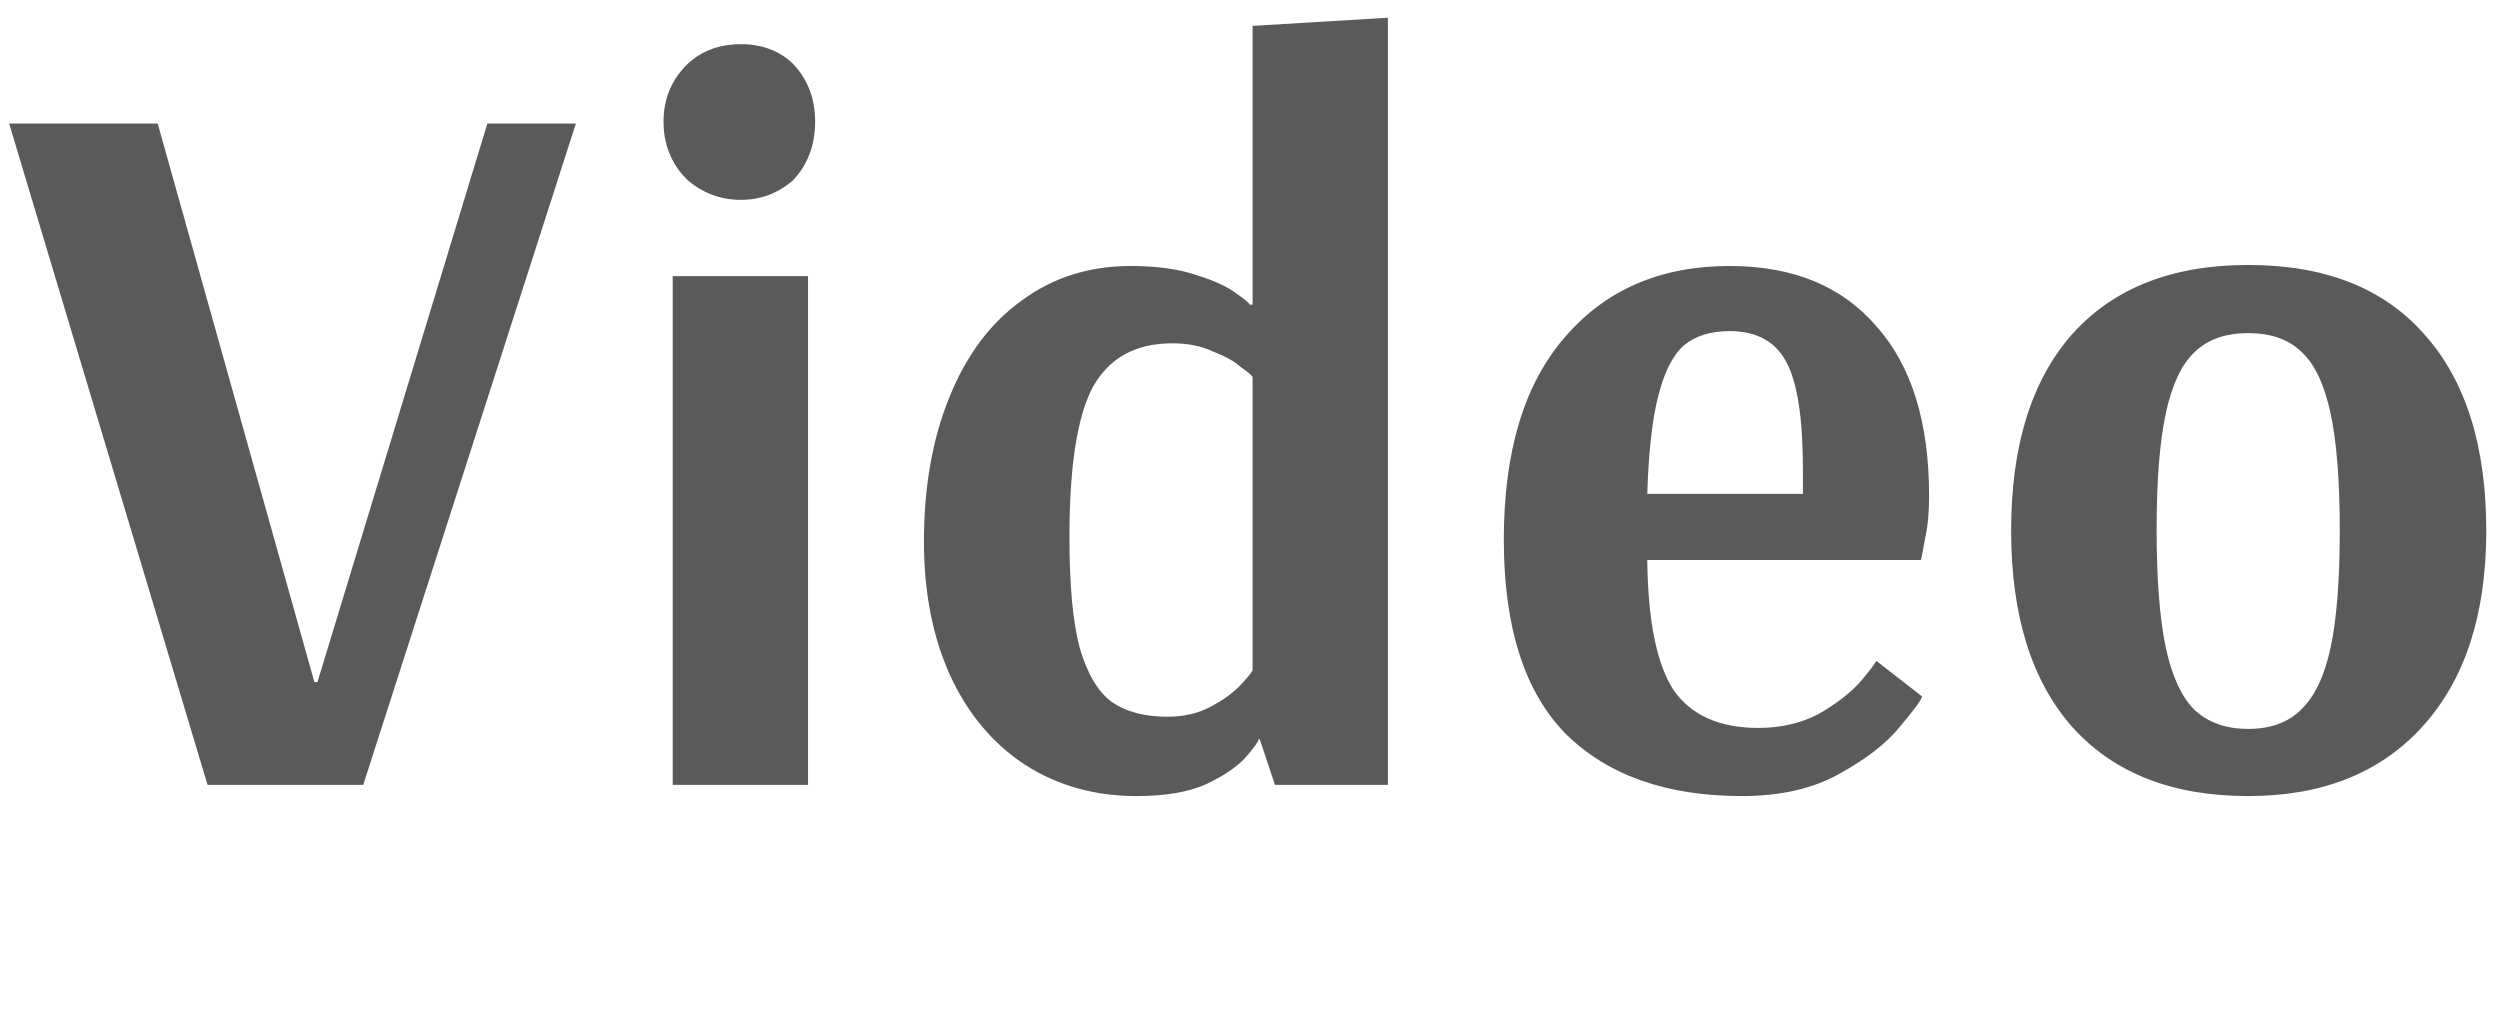 <svg fill="none" version="1.1" viewBox="0 0 86 35" xmlns="http://www.w3.org/2000/svg">
 <path d="m7.14 27-6.825-22.75h5.11l5.39 19.215h0.105l5.845-19.215h3.045l-7.315 22.75zm18.346-20.125c-0.7 0-1.318-0.233-1.855-0.7-0.537-0.537-0.805-1.202-0.805-1.995 0-0.77 0.268-1.423 0.805-1.96 0.49-0.467 1.108-0.7 1.855-0.7 0.723 0 1.318 0.222 1.785 0.665 0.513 0.537 0.77 1.202 0.77 1.995 0 0.817-0.257 1.493-0.77 2.03-0.513 0.443-1.108 0.665-1.785 0.665zm-2.345 20.125v-17.5h4.655v17.5zm15.958 0.385c-1.447 0-2.73-0.362-3.85-1.085-1.097-0.723-1.948-1.738-2.555-3.045-0.607-1.33-0.91-2.87-0.91-4.62 0-1.89 0.292-3.547 0.875-4.97 0.583-1.447 1.412-2.555 2.485-3.325 1.073-0.793 2.322-1.19 3.745-1.19 0.91 0 1.668 0.105 2.275 0.315 0.607 0.187 1.062 0.397 1.365 0.63 0.303 0.21 0.455 0.338 0.455 0.385h0.105v-9.59l4.655-0.28v26.39h-3.885l-0.525-1.575h-0.035c0 0.07-0.14 0.268-0.42 0.595s-0.735 0.642-1.365 0.945c-0.607 0.28-1.412 0.42-2.415 0.42zm1.05-2.73c0.583 0 1.085-0.117 1.505-0.35 0.443-0.233 0.793-0.49 1.05-0.77 0.257-0.28 0.385-0.443 0.385-0.49v-10.08c-0.047-0.07-0.187-0.187-0.42-0.35-0.21-0.187-0.525-0.362-0.945-0.525-0.397-0.187-0.863-0.28-1.4-0.28-1.26 0-2.17 0.502-2.73 1.505-0.537 1.003-0.805 2.73-0.805 5.18 0 1.633 0.117 2.893 0.35 3.78 0.257 0.887 0.618 1.505 1.085 1.855 0.49 0.35 1.132 0.525 1.925 0.525zm19.772 2.73c-2.59 0-4.608-0.712-6.055-2.135-1.423-1.447-2.135-3.675-2.135-6.685 0-3.033 0.7-5.355 2.1-6.965 1.4-1.633 3.29-2.45 5.67-2.45 2.17 0 3.85 0.688 5.04 2.065 1.213 1.353 1.82 3.302 1.82 5.845 0 0.583-0.047 1.073-0.14 1.47-0.07 0.397-0.117 0.642-0.14 0.735h-9.415c0.023 2.1 0.327 3.593 0.91 4.48 0.607 0.863 1.575 1.295 2.905 1.295 0.793 0 1.493-0.163 2.1-0.49 0.607-0.35 1.085-0.723 1.435-1.12 0.35-0.42 0.525-0.653 0.525-0.7l1.575 1.225c0 0.093-0.245 0.432-0.735 1.015-0.467 0.583-1.167 1.132-2.1 1.645-0.91 0.513-2.03 0.77-3.36 0.77zm2.1-10.395v-0.805c0-1.773-0.187-3.01-0.56-3.71-0.373-0.723-1.027-1.085-1.96-1.085-0.653 0-1.178 0.163-1.575 0.49-0.373 0.327-0.665 0.898-0.875 1.715-0.21 0.793-0.338 1.925-0.385 3.395zm15.317 10.395c-2.613 0-4.632-0.793-6.055-2.38-1.4-1.587-2.1-3.838-2.1-6.755s0.7-5.168 2.1-6.755c1.423-1.587 3.442-2.38 6.055-2.38 2.637 0 4.655 0.793 6.055 2.38 1.423 1.587 2.135 3.838 2.135 6.755 0 2.893-0.735 5.145-2.205 6.755-1.447 1.587-3.442 2.38-5.985 2.38zm0-2.31c0.77 0 1.377-0.222 1.82-0.665 0.467-0.443 0.805-1.155 1.015-2.135s0.315-2.322 0.315-4.025-0.105-3.045-0.315-4.025-0.537-1.68-0.98-2.1c-0.443-0.443-1.062-0.665-1.855-0.665-0.793 0-1.412 0.222-1.855 0.665-0.443 0.42-0.77 1.12-0.98 2.1s-0.315 2.31-0.315 3.99c0 1.703 0.105 3.057 0.315 4.06 0.21 0.98 0.537 1.692 0.98 2.135 0.467 0.443 1.085 0.665 1.855 0.665z" fill="#5a5a5a"/>
</svg>
